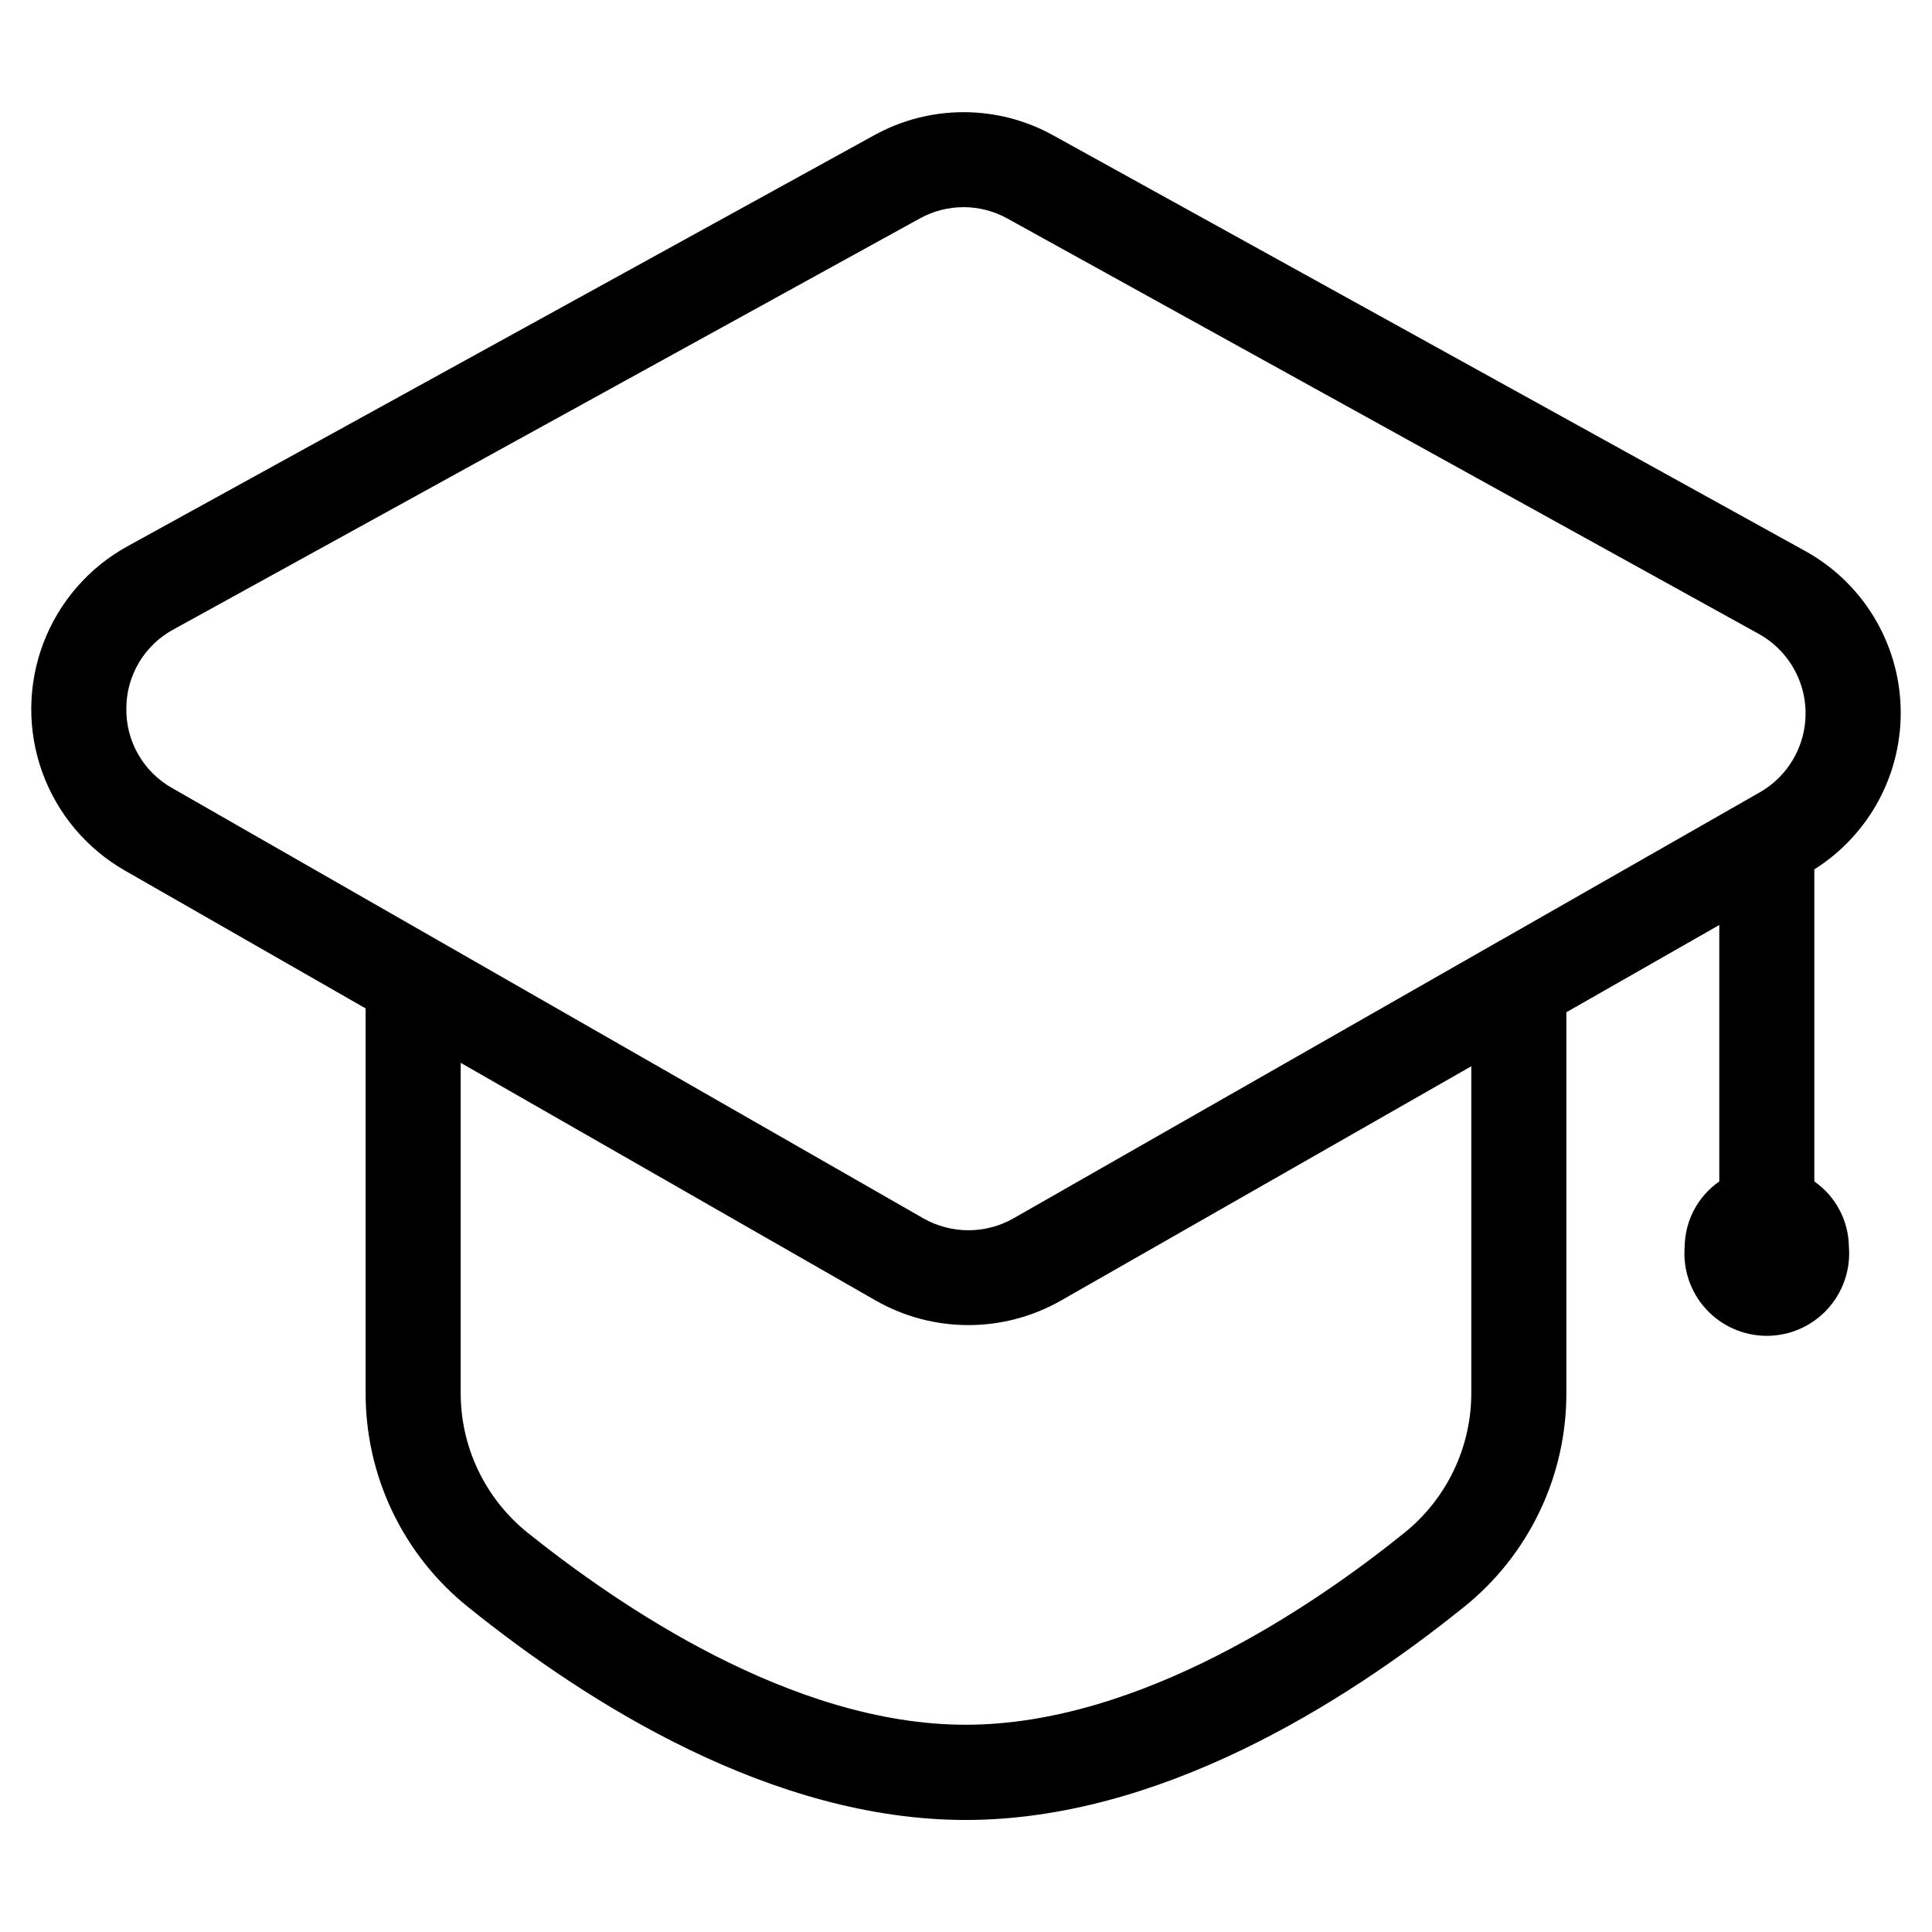 <?xml version="1.0" encoding="UTF-8"?>
<!-- Uploaded to: ICON Repo, www.svgrepo.com, Generator: ICON Repo Mixer Tools -->
<svg fill="#000000" width="800px" height="800px" version="1.1" viewBox="144 144 512 512" xmlns="http://www.w3.org/2000/svg">
 <path d="m622.26 289.95-199.09-110.05c-14.801-8.23-32.805-8.23-47.609 0l-197.76 108.86c-10.27 5.648-18.188 14.777-22.332 25.742-4.148 10.961-4.25 23.047-0.289 34.078 3.961 11.031 11.727 20.289 21.898 26.113l63.816 36.543v101.6c-0.141 22.195 9.891 43.234 27.223 57.098 31.906 25.711 80.727 56.375 131.8 56.375 51.07 0 100.02-30.664 131.93-56.344v0.004c17.34-13.863 27.383-34.902 27.258-57.102v-100.61l40.523-23.125v67.965c-5.668 3.934-9.082 10.363-9.168 17.262-0.508 6.086 1.555 12.105 5.688 16.598 4.133 4.492 9.961 7.051 16.066 7.051 6.106 0 11.934-2.559 16.066-7.051 4.133-4.492 6.199-10.512 5.691-16.598-0.086-6.894-3.496-13.32-9.152-17.262v-82.711c14.695-9.25 23.395-25.59 22.871-42.949-0.527-17.355-10.199-33.141-25.426-41.488zm-444.78 41.781c0.004-4.281 1.164-8.484 3.356-12.164 2.191-3.68 5.34-6.699 9.105-8.742l197.78-108.91c7.231-4.019 16.027-4.019 23.258 0l199.11 110.07c5.004 2.773 8.855 7.242 10.871 12.598 2.012 5.356 2.051 11.254 0.109 16.641-1.938 5.383-5.727 9.898-10.695 12.746l-68.5 39.113v-0.004c-0.41 0.203-0.809 0.426-1.191 0.672l-128.09 73.121c-7.41 4.215-16.488 4.215-23.898 0l-199.11-114.05c-3.727-2.102-6.816-5.172-8.949-8.883-2.129-3.711-3.223-7.93-3.156-12.211zm356.43 181.11c0.102 14.547-6.465 28.336-17.816 37.434-23.512 18.961-69.996 50.801-116.18 50.801-46.184 0-92.363-31.906-116.04-50.852-11.34-9.082-17.895-22.855-17.785-37.383v-87.176l110.08 63.043c15.172 8.609 33.75 8.609 48.922 0l108.82-62.137z"/>
</svg>
